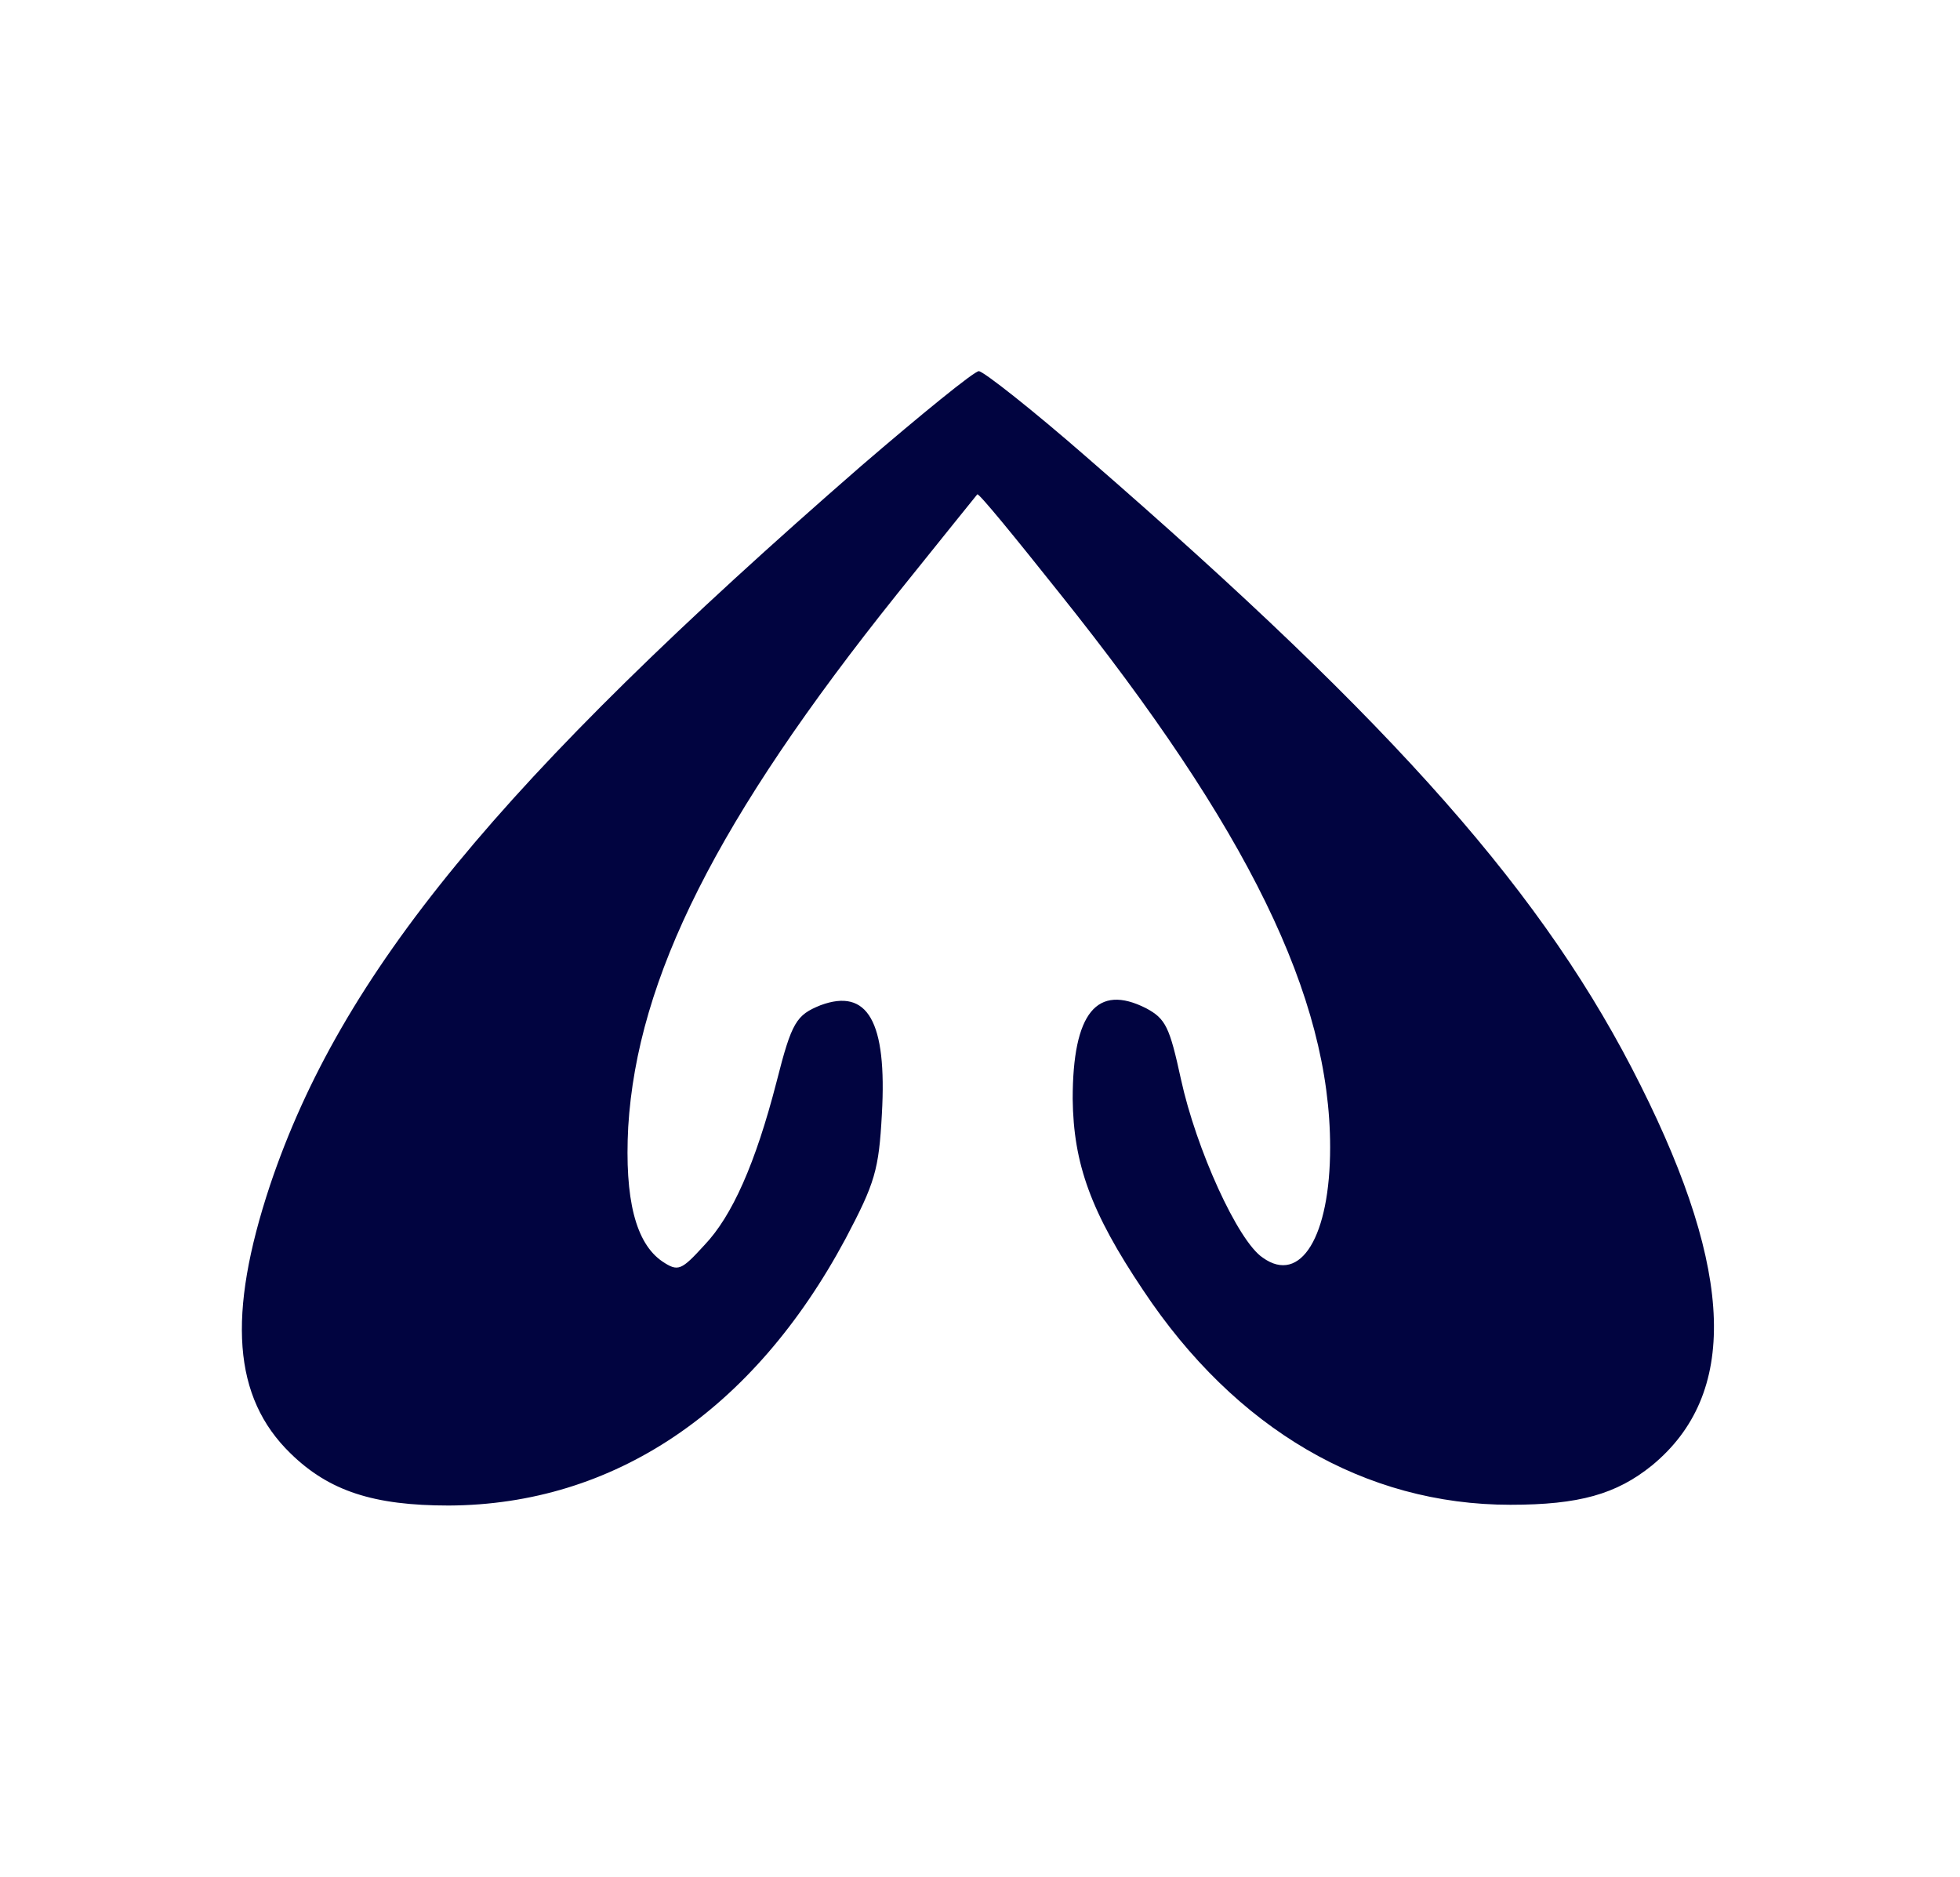 <svg xmlns="http://www.w3.org/2000/svg" width="470" height="450" viewBox="0 0 470 450" fill="none"><path d="M206.387 111.833C119.596 187.398 81.829 233.426 64.762 284.166C54.412 315.334 55.865 335.087 69.664 348.496C78.924 357.557 89.637 361 107.612 361C147.195 360.819 180.604 338.348 202.755 297.032C209.837 283.622 210.744 280.542 211.471 267.132C212.742 244.843 208.021 236.869 196.763 241.037C190.953 243.393 189.864 245.024 186.232 259.34C181.148 279.092 175.52 291.596 168.983 298.482C163.354 304.643 162.628 305.005 158.815 302.468C152.46 298.119 149.737 287.609 150.644 270.213C152.823 234.514 171.888 196.459 215.102 142.458C225.452 129.592 234.167 118.719 234.349 118.538C234.712 118.175 243.427 128.867 253.958 142.095C299.351 198.815 318.96 239.044 318.96 275.105C318.96 296.488 311.879 308.086 302.801 301.562C296.809 297.576 286.822 275.468 283.191 258.796C280.468 246.292 279.56 244.299 274.839 241.762C263.037 235.782 257.226 242.849 257.226 263.508C257.408 279.092 261.584 290.69 274.113 309.354C296.264 342.698 327.313 360.819 362.174 360.819C378.697 360.819 387.594 358.282 396.128 351.396C416.827 334.362 415.919 305.187 393.404 260.246C370.708 214.761 335.12 174.351 261.039 110.021C247.785 98.423 235.801 89 234.712 89C233.622 89 220.912 99.329 206.387 111.833Z" fill="#010440"></path></svg>